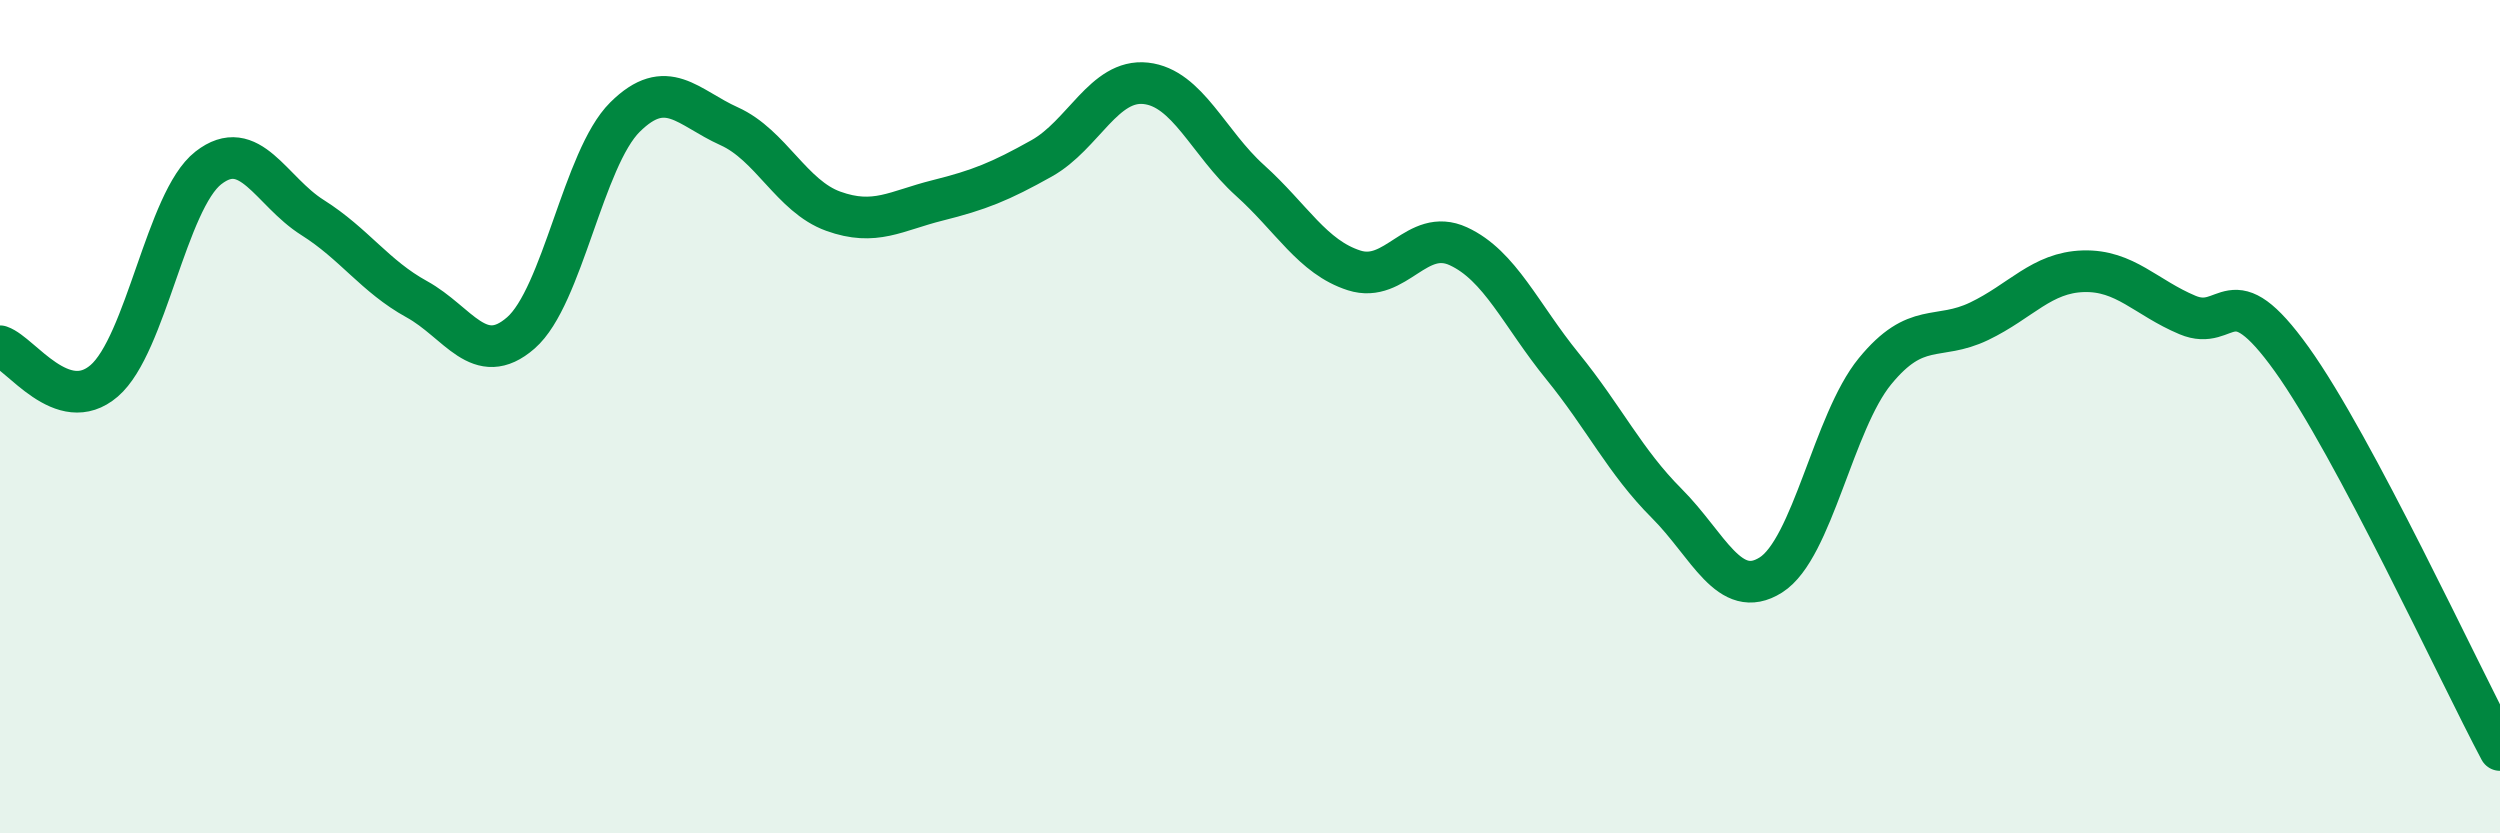 
    <svg width="60" height="20" viewBox="0 0 60 20" xmlns="http://www.w3.org/2000/svg">
      <path
        d="M 0,8.31 C 0.5,8.48 1.5,10 2.5,9.14 C 3.5,8.28 4,4.81 5,4.03 C 6,3.25 6.5,4.59 7.5,5.22 C 8.5,5.85 9,6.63 10,7.18 C 11,7.73 11.5,8.86 12.5,7.99 C 13.5,7.12 14,3.8 15,2.81 C 16,1.82 16.5,2.58 17.5,3.03 C 18.5,3.48 19,4.71 20,5.07 C 21,5.43 21.5,5.06 22.5,4.81 C 23.5,4.56 24,4.36 25,3.8 C 26,3.24 26.5,1.89 27.5,2 C 28.5,2.11 29,3.43 30,4.33 C 31,5.23 31.5,6.17 32.5,6.49 C 33.5,6.81 34,5.45 35,5.91 C 36,6.37 36.5,7.56 37.5,8.79 C 38.5,10.02 39,11.08 40,12.08 C 41,13.08 41.5,14.43 42.5,13.8 C 43.5,13.17 44,10.13 45,8.91 C 46,7.69 46.5,8.19 47.5,7.71 C 48.5,7.23 49,6.54 50,6.51 C 51,6.48 51.5,7.14 52.5,7.56 C 53.5,7.98 53.5,6.53 55,8.62 C 56.5,10.71 59,16.12 60,18L60 20L0 20Z"
        fill="#008740"
        opacity="0.1"
        stroke-linecap="round"
        stroke-linejoin="round"
      />
      <path
        d="M 0,8.31 C 0.5,8.48 1.5,10 2.5,9.14 C 3.5,8.28 4,4.81 5,4.03 C 6,3.25 6.5,4.59 7.5,5.22 C 8.5,5.85 9,6.63 10,7.18 C 11,7.73 11.5,8.86 12.5,7.99 C 13.5,7.12 14,3.8 15,2.81 C 16,1.82 16.5,2.58 17.5,3.03 C 18.5,3.48 19,4.71 20,5.07 C 21,5.43 21.5,5.06 22.5,4.81 C 23.5,4.56 24,4.36 25,3.8 C 26,3.24 26.5,1.89 27.5,2 C 28.5,2.11 29,3.43 30,4.33 C 31,5.23 31.5,6.17 32.5,6.49 C 33.5,6.81 34,5.45 35,5.91 C 36,6.37 36.5,7.56 37.5,8.79 C 38.5,10.02 39,11.08 40,12.08 C 41,13.08 41.5,14.43 42.5,13.8 C 43.5,13.17 44,10.13 45,8.91 C 46,7.69 46.5,8.19 47.5,7.71 C 48.5,7.23 49,6.54 50,6.51 C 51,6.48 51.5,7.14 52.5,7.56 C 53.5,7.98 53.5,6.53 55,8.62 C 56.5,10.71 59,16.12 60,18"
        stroke="#008740"
        stroke-width="1"
        fill="none"
        stroke-linecap="round"
        stroke-linejoin="round"
      />
    </svg>
  